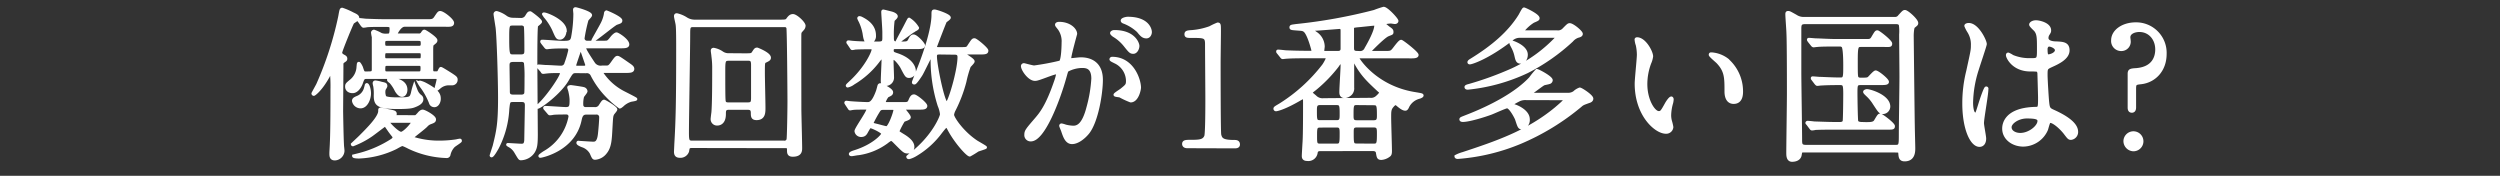 <svg xmlns="http://www.w3.org/2000/svg" width="640" height="45" viewBox="0 0 640 45">
  <rect x="0" y="0" width="640" height="45" fill="#333333" stroke="none"/>
  <title>txt-data_heading_5</title>
  <g id="fb4c3b60-160a-4684-a408-952cc17b35aa" data-name="要素">
    <g>
      <g>
        <path d="M84,19.56c-1.91,3.44-3.55,4.58-3.67,4.58a.22.22,0,0,1-.2-.21c0-.05,1-1.85,1.2-2.23A86.65,86.65,0,0,0,87,4.18c.28-1.59.32-1.8.6-1.8a17.87,17.87,0,0,1,2.71,1.17c1,.46,1.27.63,1.27,1.14,0,.29-1.15.88-1.31,1.09C90,6.16,87.2,13,87.2,13.47s.4.71.79.92.52.34.52.63-.08.34-.64.71a.83.83,0,0,0-.35.8c0,1.22-.08,11.51-.08,11.89s.12,7.35.23,8.86c0,.21.12,1,.12,1.39a2.16,2.16,0,0,1-2.07,2c-1,0-1-.76-1-1.43,0-.42.12-2.23.12-2.61C85,33.5,85,26,85,22.92a38.81,38.81,0,0,0-.16-4.58C84.64,18.3,84.56,18.42,84,19.56Zm10.74-.89c.8,0,.84-.5.84-1,0-6,0-7.44,0-8.19a11.34,11.34,0,0,1-.2-1.14A.4.4,0,0,1,95.73,8a10.87,10.87,0,0,1,1.84.84A3.78,3.78,0,0,0,99.13,9c.59,0,1,0,1-1.51,0-1-.2-1-1.91-1s-3.55,0-4.31.09a6.07,6.07,0,0,1-.84.12c-.12,0-.2-.12-.36-.29L92,5.4c-.16-.17-.16-.21-.16-.25s0-.13.12-.13c.28,0,1.52.17,1.76.17,2,.08,3.59.13,5.47.13H109.3c1.2,0,1.68,0,2.2-.8.79-1.18.87-1.3,1.19-1.3.72,0,3.16,1.93,3.16,2.64s-.76.59-2.12.59H103.56c-1.2,0-2.2,2.1-2.2,2.23,0,.29.2.29.4.29h5.35a1,1,0,0,0,1.07-.55c.28-.37.28-.42.48-.42s2.92,1.77,2.92,2.32c0,.33-.16.42-.72.88-.36.25-.36.46-.36,2.27v4.2c0,.5,0,1,.76,1s.91,0,1.11-.33c.08-.13.36-.8.48-.8s.44.17,2.52,1.47c1.27.84,1.39.93,1.39,1.43a1,1,0,0,1-.91,1l-1,0a3.65,3.65,0,0,0-2.28.84c-.12.08-.6.54-.72.54s-.19-.12-.19-.25.51-1.89.51-2.27-.35-.5-.59-.5H93.94c-.92,0-1,.17-1.48,1.55-.36.93-1.15,2.1-2.19,2.1-.88,0-1.52-.46-1.52-1.26,0-.54.08-.63.92-1.34a4.89,4.89,0,0,0,2-3.74c.08-.8.08-.88.2-.88s.6.84.68,1.13c.4,1.22.44,1.34,1.2,1.34Zm11.41,11.22c.4,0,.44-.08,1-.67.24-.3.64-.76,1.07-.76s3,1.39,3,2.1c0,.47-.24.55-1.16.89a2.67,2.67,0,0,0-1,.75c-.8.76-2.27,1.85-3.11,2.56a.49.49,0,0,0-.24.38c0,.3.32.38.52.42a22.15,22.15,0,0,0,6.26.84,29.6,29.6,0,0,0,4.35-.33,6.45,6.45,0,0,1,.88-.17c.08,0,.12,0,.12.17S116.2,37.2,116,37.49a4.62,4.62,0,0,0-1.08,2.15.56.56,0,0,1-.6.42,24,24,0,0,1-9.66-2.36,13.33,13.33,0,0,0-1.55-.71c-.32,0-.48.08-1.84.84a23.59,23.59,0,0,1-9.3,2.35c-.24,0-1.43,0-1.43-.25,0,0,1.55-.38,1.83-.46A28.67,28.67,0,0,0,100.2,36c.48-.29.68-.54.68-.84s-.12-.29-1.08-1.59c-.15-.21-.87-1.26-1-1.43a.29.29,0,0,0-.28-.13c-.08,0-2.91,2.19-3.47,2.57a22,22,0,0,1-4.71,2.47.13.13,0,0,1-.12-.12s1.71-1.6,2-1.89c2-2,5-5,5-6.6,0-.46,0-.5.2-.5,0,0,1.72.33,1.88.38,1.67.33,1.87.37,1.87.88,0,.08-.24.5-.24.59s0,.08.4.08ZM93.74,22c0-.16.08-.33.16-.33.28,0,.68,1.17.68,2.22,0,1.39-.8,3.45-2.28,3.45a1.84,1.84,0,0,1-1.79-1.51c0-.42.28-.59,1-.89a3.45,3.45,0,0,0,2-2.14S93.66,22.29,93.74,22Zm4.75,2.82c.32.5,2.59.5,3.23.5,3.31,0,3.47-.08,3.87-1.47a16.53,16.53,0,0,1,.48-1.85s.48,1.35.64,1.6a3.4,3.4,0,0,0,1,1.13.87.87,0,0,1,.27.72c0,.92-1.35,1.43-2,1.68-.48.17-1.08.38-4.23.38-5,0-5.67-.76-5.67-3.07a11.91,11.91,0,0,0-.12-2.35,5.14,5.14,0,0,1-.16-.76c0-.29.16-.33.32-.33a8.59,8.59,0,0,1,1.52.33c1,.21,1.12.25,1.12.72,0,.16-.4.71-.44.88A3.28,3.28,0,0,0,98.49,24.81Zm.72-11.6c-.76,0-1,0-1,1.22,0,.88.4.88,1,.88h7.9c.79,0,1,0,1-1.21,0-.89-.39-.89-1-.89Zm0-3.15c-.48,0-1,0-1,.93s.16,1.13,1,1.13h7.9c.48,0,1,0,1-.92s-.16-1.14-1-1.14Zm7.94,8.61c.72,0,.91-.16.91-1.3,0-.92-.39-.92-.91-.92h-8c-.76,0-.92.17-.92,1.3,0,.88.4.92.92.92Zm-7,12.36c-.75,0-.83,0-.83.16,0,.38,2.51,2.94,3.35,2.94s3-2.47,3-2.85c0-.21-.12-.25-.6-.25Zm-.63-10.55c0-.17.51-.17.59-.17,1.48,0,3.79.59,3.79,2.65,0,.67-.31,1.43-1,1.43s-1.32-1-1.48-1.3a9.36,9.36,0,0,0-1.24-1.94C100.12,21,99.49,20.65,99.49,20.48Zm7.82.72a.18.18,0,0,1,.2-.17,6.28,6.28,0,0,1,1.15.42c3.59,1.85,3.75,2.9,3.75,3.86,0,.72-.44,1.72-1.23,1.72a1,1,0,0,1-1-.75,17.73,17.73,0,0,0-2.12-3.91A8.87,8.87,0,0,1,107.31,21.2Z" style="fill: #fff"/>
        <path d="M133.28,5a1.63,1.63,0,0,0,1.48-.71c.56-.93.63-1,1-1,.08,0,2.6,1.85,2.6,2.27,0,.21-.92.84-1,1-.2.46-.2,7.64-.2,8.73,0,3,.12,18.4.12,19,0,2.65-.12,3.53-.76,4.58a3.94,3.94,0,0,1-3.19,1.76c-.28,0-.36-.16-1.24-1.63a4.37,4.37,0,0,0-1.31-1.47c-.72-.42-.8-.47-.8-.51s2.87.17,3.43.17,1.12,0,1.2-1.3c0-.21.16-8.82.16-8.95,0-.63-.2-1.22-1.12-1.22h-2.35c-1.08,0-1.12.3-1.32,2.23a24.15,24.15,0,0,1-2.67,9.87c-.24.42-1.16,2.06-1.48,2.06a.09.09,0,0,1-.08-.09s.64-2,.76-2.35c1-4,1.39-5.88,1.39-12.39,0-4.41-.32-15.37-.63-18-.08-.54-.52-3.23-.52-3.4a.37.37,0,0,1,.4-.42,7.3,7.3,0,0,1,2.43,1.22,3.35,3.35,0,0,0,1.88.5Zm.08,9.33c1.24,0,1.28-.68,1.28-1.43s0-5.92-.16-6.26a1.17,1.17,0,0,0-1.16-.5h-2c-1.32,0-1.36.29-1.36,3.61,0,4.28.12,4.58,1.4,4.58Zm0,10.29c.32,0,1,0,1.24-.67.08-.21.08-3.45.08-3.91a32,32,0,0,0-.16-4.08,1.17,1.17,0,0,0-1.16-.5h-2c-1,0-1.32.42-1.32,1.22,0,1,.08,5.63.08,6.72,0,.63.12,1.22,1.27,1.22Zm14.09-6.3c-1,0-1.12.21-2.24,2.14-2,3.4-7,7-7.62,7-.2,0,.64-.8.68-.85,2.35-2.31,5.46-7,5.46-7.77a.54.54,0,0,0-.63-.54c-.72,0-2,0-2.76.08-.2,0-1.07.13-1.27.13s-.2-.09-.32-.3l-.8-.92c-.16-.21-.16-.25-.16-.29s0-.09.12-.09c.32,0,1.55.13,1.79.13.92,0,3.16.17,3.8.17a1.26,1.26,0,0,0,1.39-1,24.29,24.29,0,0,0,1-3.4A.83.83,0,0,0,145,12h-.72c-.71,0-2.23,0-3.43.12-.16,0-.72.09-.84.09s-.24-.09-.36-.26l-.79-1c-.12-.21-.16-.21-.16-.3s0-.08.16-.08c.79,0,4.31.29,5,.29,1.72,0,2.44,0,2.72-1.21a34.27,34.27,0,0,0,.6-6.1c0-.12-.08-.84-.08-1s0-.3.24-.3,3.83,1,3.83,1.64c0,.25-.84,1-.92,1.22a40.49,40.49,0,0,0-1,4.66,1,1,0,0,0,.92,1.05h4.55c.88,0,1,0,1.87-1.13.28-.38.92-1,1.24-1s2.87,1.6,2.87,2.69c0,.59-.8.59-2.15.59H150.2c-.16,0-.52,0-.52.46s1.84,3.19,2.35,3.95a2.21,2.21,0,0,0,2.12.8H155c.83,0,1,0,1.83-1.18s1-1.3,1.24-1.3.52.16,2.75,1.72c.8.55,1.16.8,1.16,1.22,0,.63-.72.63-2.16.63h-5.3c-.36,0-.52.16-.52.37a14.77,14.77,0,0,0,5.75,5.13c.47.25,3,1.51,3,1.6s-1,.25-1.24.29A5.39,5.39,0,0,0,159.26,27c-.12.08-.44.38-.6.38a24,24,0,0,1-3.27-2.86,22.12,22.12,0,0,1-3.79-5.29,1.46,1.46,0,0,0-1.6-.88Zm-7.83,9.58c-.16-.17-.16-.21-.16-.26a.11.11,0,0,1,.12-.12c.84,0,4.55.29,5.27.29,1.36,0,1.36-.71,1.36-2.39a12.06,12.06,0,0,0-.28-1.89c0-.17-.32-1-.32-1.14s.4-.21.52-.21,3.07.42,3.23.51a.77.77,0,0,1,.64.67c0,.25-.8,1.13-.88,1.34a7.81,7.81,0,0,0-.2,2.19.94.94,0,0,0,1,.92h2.23a1.51,1.51,0,0,0,1.56-.8c.44-.67.68-1.09.92-1.09s3,1.64,3,2.1c0,.21-.68.92-.76,1.09-.32.55-.32.88-.48,3.7s-.2,4.79-1.43,6.26a3.67,3.67,0,0,1-2.6,1.43c-.4,0-.48-.13-1-1.35a4,4,0,0,0-2.28-1.85c-.32-.12-1.12-.46-1.12-.71s.16-.13.24-.13c.28,0,3.12.21,3.67.21s1.36-.08,1.6-2.35c.12-1,.32-3.4.32-4.28a1.05,1.05,0,0,0-1.24-1.1h-2.47c-1.2,0-1.4.93-1.6,1.85-1.63,7.61-9.93,9.2-10.09,9.2s-.16,0-.16-.08.8-.67,1.24-.93a13.33,13.33,0,0,0,6.46-9.07.88.88,0,0,0-.92-1c-.64,0-2.63,0-3.39.09a6.07,6.07,0,0,1-.84.12c-.12,0-.2-.08-.36-.29Zm5-20c0,.8-.44,1.85-1.27,1.85-.68,0-.76-.21-1.64-2.23a15,15,0,0,0-2.2-3.36c0-.08-.35-.5-.35-.55C139.35,3.34,144.69,5.32,144.69,7.88Zm5,9.33a.6.6,0,0,0,.6-.68s-1.08-3.19-1.24-3.57-.16-.38-.32-.38-.28.17-.36.47c-.2.58-1.19,3.48-1.19,3.57a.54.54,0,0,0,.59.59Zm5.63-14.16c.12,0,3.67,1.51,3.67,2.18,0,.34-.12.38-1.12.72-.6.21-5.51,4.28-5.87,4.28l-.08,0c.08-.21,1.84-3.28,2.16-3.91A9,9,0,0,0,155,3.59C155,3.34,155.07,3.05,155.35,3.05Z" style="fill: #fff"/>
        <path d="M177.17,37.49c-1,0-1,.26-1.16,1.22A1.92,1.92,0,0,1,174.1,40c-.8,0-1.16-.29-1.16-1.17,0-.13.08-1.64.08-1.85.36-6,.48-10.88.48-24.16,0-2.22,0-5.41-.12-6.34,0-.33-.44-2-.44-2.35,0-.21.08-.34.32-.34a7.5,7.5,0,0,1,2.27.93,4.1,4.1,0,0,0,2.4.71h21.31c1.87,0,2.07,0,2.43-.5S202.39,4,203,4c.79,0,2.83,1.89,2.83,2.61a1.37,1.37,0,0,1-.4.88c-.56.63-.64.67-.68,1.18s0,16,0,19.2c0,1.38.2,8.35.2,10,0,.71,0,1.85-2,1.85-1.08,0-1.08-.59-1.08-1.43s-.4-.76-1.08-.76Zm23.5-1.09a.94.94,0,0,0,1.08-.67c.12-.42.24-7.56.24-9.75,0-2-.12-18.52-.28-18.9-.24-.54-.6-.54-1-.54H177.45c-1.16,0-1.16.5-1.16,2.31,0,3.06-.32,21.59-.32,24.95,0,2.18.08,2.6,1.24,2.6ZM190.5,14.05c1.83,0,2,0,2.35-.54.52-.8.6-.93,1-.93,0,0,3.11,1.18,3.11,2.19,0,.42-.32.54-1.08.92-.47.21-.47.46-.47,3.07,0,1.26.15,7.43.15,8.82,0,1.22,0,2.77-1.87,2.77-1,0-1.08-.5-1.08-1.38s-.24-1.26-1.23-1.26h-4.83c-1.12,0-1.12.67-1.12,1.51,0,2.52-1.6,2.52-1.8,2.52a1.23,1.23,0,0,1-1.31-1.22c0-.25.16-1.47.2-1.76.2-2.4.2-8.11.2-11a22,22,0,0,0-.2-3.4c0-.21-.16-1.13-.16-1.39s.12-.33.36-.33a5.55,5.55,0,0,1,2,.8,3,3,0,0,0,2,.58Zm-3.79,1.1c-1.44,0-1.44.33-1.44,3.4,0,2.1,0,6.59.08,7.06,0,1,.72,1,1.12,1h5c1.08,0,1.2-.46,1.2-1.59V16.66c0-1.18-.24-1.51-1.15-1.51Z" style="fill: #fff"/>
        <path d="M216.71,26.61c-.12-.21-.16-.25-.16-.29s0-.13.12-.13,1,.13,1.2.13c1,.08,3.27.21,4.19.21.6,0,1.43,0,2.59-3.19.08-.21.32-1.18.4-1.43a.35.35,0,0,1,.32-.21c.16,0,2.87,1.18,2.87,1.93,0,.42-.24.55-1.07.93a4.58,4.58,0,0,0-.84,1.59c0,.38.4.38.88.38h4.11c1,0,1.31,0,1.67-.88s.64-1.09,1-1.09c.52,0,3,2,3,2.56s-.76.55-1.75.55h-3.8c-.07,0-.23,0-.23.12s1.55,1.81,1.55,2.23-1.39.67-1.51.88a21.62,21.62,0,0,0-1.4,2.69c0,.25.12.33,1.2,1,1.55.92,2.63,1.89,2.63,3a1.24,1.24,0,0,1-1.32,1.3c-.8,0-1-.25-3.31-2.56-.56-.59-.8-.67-1-.67a5.77,5.77,0,0,0-1,.67,16,16,0,0,1-7.27,3c-.32,0-1.47.25-1.75.25-.08,0-.32,0-.32-.16s.36-.34,1-.55c4.82-1.47,7.3-4.16,7.3-4.66s-2.71-1.77-3.11-1.77-.4.13-1,1.14c-.32.63-.6,1.09-1.44,1.09a1.29,1.29,0,0,1-1.31-1.09c0-.63,3.07-4.83,3.07-5.63,0-.29-.4-.29-.52-.29-1.16,0-2.75,0-3.31.08-.12,0-.68.13-.76.13s-.16-.09-.28-.3Zm.52-15.5c-.12-.16-.16-.21-.16-.25a.11.11,0,0,1,.12-.12c.2,0,1,.12,1.2.12,1.43.13,3.43.17,4.71.17H225c1.28,0,1.28-.59,1.28-1.47V8.21c0-.79-.28-4.62-.28-5.12,0-.13,0-.25.12-.25s1.75.42,2.07.5c.64.17,1.24.51,1.24.84s-.76.84-.8,1.05a27.29,27.29,0,0,0-.2,4.16c0,1,0,1.64,1.2,1.64h1.12c1.47,0,1.75,0,2.19-.92.24-.51.52-.89.92-.89.72,0,2.55,2,2.55,2.4,0,.54-.76.54-1.71.54h-5.31c-.56,0-1,0-1,.76s.52.8,1,1c3.23,1,4.67,2.81,4.67,4.32a1.33,1.33,0,0,1-1.36,1.31c-.6,0-.72-.22-1.83-2.36-.44-.8-1.64-2.31-2.16-2.31-.36,0-.36.59-.36.88,0,.63.12,3.41.12,3.95a1.74,1.74,0,0,1-1.87,1.89c-.68,0-.72-.46-.72-.92,0-.84.2-4.71.2-5.46,0-.34,0-.67-.28-.67a6.44,6.44,0,0,0-1,1.09,22.11,22.11,0,0,1-6.3,5.63A3.91,3.91,0,0,1,217,22a.09.09,0,0,1-.08-.08c0-.13.64-.67.72-.76,4.11-3.74,5.9-7.81,5.9-8.48,0-.47-.51-.47-.87-.47-2,0-3.31.05-3.79.09a4.89,4.89,0,0,1-.68.12c-.12,0-.16-.08-.28-.29Zm6.62-2a1.62,1.62,0,0,1-1.35,1.76c-.88,0-1.08-.88-1.28-2.31a12.64,12.64,0,0,0-1-3.11,5.84,5.84,0,0,1-.36-.76.15.15,0,0,1,.16-.16,1.21,1.21,0,0,1,.44.12C221.82,5.32,223.85,6.58,223.85,9.06Zm2.52,18.61c-1.08,0-1.16.16-1.68,1a30.46,30.46,0,0,0-1.47,2.73c0,.34.11.38,1.15.63.44.09,2.28.63,2.6.63.75,0,2.15-3.95,2.15-4.58,0-.33-.16-.41-1-.41Zm7.42-19.79c-.36.17-3.95,2.9-4.07,2.9a.09.09,0,0,1-.08-.09c0-.12,1.68-3.19,2-3.82.12-.21,1-2,1.08-2a6.6,6.6,0,0,1,2.16,2.23C234.87,7.33,234.39,7.58,233.79,7.88ZM246,12.46c1.48,0,1.64,0,2.07-.72.92-1.38,1-1.55,1.4-1.55s3.15,2.31,3.15,2.77-.24.59-1.71.59h-3.75c-.48,0-.56,0-.56.17s2.51,1.51,2.51,2c0,.26-.88,1.06-1,1.27A28.3,28.3,0,0,0,247,20.9a35.92,35.92,0,0,1-2.72,7.18,3.75,3.75,0,0,0-.44,1.31c0,.8,2.56,4.62,6.23,7,.36.21,2.19,1.26,2.19,1.34s-1.71.59-2,.72a22.41,22.41,0,0,1-2,1.22c-.56,0-3.71-3.45-5.38-6.72-.24-.42-.4-.68-.64-.68s-1.12,1.18-1.4,1.52a21.66,21.66,0,0,1-6.54,5.88,6.56,6.56,0,0,1-1.56.67c-.16,0-.32,0-.32-.21,0,0,.56-.51.92-.76,5.67-4.45,7.7-9.53,7.7-10.12a7.89,7.89,0,0,0-.6-2.23,38.46,38.46,0,0,1-1.79-12.73c0-.16,0-.37-.16-.37s-2.2,4.32-2.68,5.12c-.28.46-1.43,2.19-1.71,2.19s-.24-.09-.24-.21,1.71-4.37,2-5.17c.84-2.27,3-8.32,3-12.1,0-.84,0-.92.4-.92S243,3.93,243,4.52c0,.25-.92.8-1,.92-.24.42-2.59,6.6-2.59,6.64,0,.38.51.38,1,.38Zm-5.27,1.09c-.76,0-1.27,0-1.27.88,0,2.23,2,12.06,2.91,12.06.64,0,3.15-8.36,3.15-11.89,0-1-.76-1-1.16-1Z" style="fill: #fff"/>
        <path d="M261.76,16.91a.36.36,0,0,1,.36-.34c.12,0,2.19.59,2.63.59a64,64,0,0,0,6.7-1.26c.68-.5.72-4.74.72-5a5.53,5.53,0,0,0-1-3.57c-.6-.76-.68-.84-.68-1,0-.29.48-.34.64-.34,2.67,0,4.22,1.6,4.22,2.69,0,0-1.51,5.42-1.51,6.22,0,.25.16.38.44.38s2-.21,2.35-.21c3,0,5.31,1.51,5.31,5.37,0,3.32-1.12,10.55-3.43,13.49-1.12,1.38-2.72,2.56-4.07,2.56s-1.88-1.47-2.36-2.9c-.08-.29-.52-1.26-.52-1.38a.19.19,0,0,1,.2-.21,7.3,7.3,0,0,1,1,.29,9.45,9.45,0,0,0,2,.29c1.15,0,2.63-.58,3.79-5.12a34.9,34.9,0,0,0,1.23-7.31c0-2.94-1.59-3.15-2.75-3.15a8.3,8.3,0,0,0-3.83,1c-.16.21-.2.37-.6,1.8-1.59,5.72-5.47,16-8.7,16a1.21,1.21,0,0,1-1.27-1.34c0-.89.28-1.22,2.67-4,1.08-1.27,2.75-3.2,4.91-9.5a11.79,11.79,0,0,0,.56-2c0-.13,0-.34-.28-.34-.88,0-4.59,1.68-5.39,1.68C263.59,20.48,261.76,17.83,261.76,16.91Zm27.69,8.91a20.54,20.54,0,0,1-2.71-1.26c-.28-.09-1.28-.13-1.28-.3s1.32-1,1.56-1.17c1.47-1.18,1.63-1.31,1.63-2.44a5.44,5.44,0,0,0-3.23-4.83c-.32-.17-1-.46-1-.63s.16-.25.28-.25c5.11,0,6.94,5.29,7,7.43C291.72,22.88,291.13,25.82,289.45,25.82Zm1.84-14.08c0,.72-.48,1.64-1.16,1.64s-.88-.25-2.12-1.8a10.58,10.58,0,0,0-2.83-2.48c-.2-.13-.6-.46-.6-.63s.32-.38.68-.38C290.37,8.09,291.29,11.24,291.29,11.74Zm3.19-3.53c0,.51-.32,1.22-1,1.22-.88,0-1.32-.54-2.11-1.51a11.11,11.11,0,0,0-3.56-2.23c-.4-.12-.51-.29-.51-.42,0-.33.95-.58,1.43-.58C293.68,4.69,294.48,7.42,294.48,8.21Z" style="fill: #fff"/>
        <path d="M303.93,37.54c-.87,0-.91-.55-.91-.68,0-.67.59-.67,2-.67,2.15,0,3.19-.12,3.67-1.3.28-.71.28-8.11.28-9.58,0-2-.08-11.8-.08-14,0-2-.56-2-3.91-2-1,0-1.36,0-1.36-.55s.4-.59,1.64-.67a17.73,17.73,0,0,0,4.51-1,17.35,17.35,0,0,1,1.95-.92c.44,0,.44.12.44,2,0,1.14-.08,6.55-.08,7.81,0,1.94,0,18.07.16,18.53.28,1.22.84,1.72,3.79,1.72.36,0,1,0,1,.76,0,.59-.64.59-1,.59Z" style="fill: #fff"/>
        <path d="M338.09,38.29c-.44,0-1,0-1.16.72a2,2,0,0,1-2.27,1.8c-1,0-1-.59-1-.92s.16-3.07.2-3.66c.12-2,.12-7.43.12-9.57,0-1.56,0-1.73-.36-1.73a10.24,10.24,0,0,0-1.12.59c-3.95,2.27-5.67,2.56-5.82,2.56a.25.25,0,0,1-.28-.25c0-.21.16-.29,1.35-1a42.39,42.39,0,0,0,11.1-10.08,10.55,10.55,0,0,0,1-1.85c0-.34-.28-.38-1-.38h-4.59c-.92,0-3.63,0-5,.12-.16,0-.76.09-.88.09s-.2-.09-.32-.25l-.8-1c-.16-.17-.16-.21-.16-.29s0-.09.12-.09c.28,0,1.52.13,1.8.17,1.8.08,3.59.13,5.47.13h.91c.48,0,.76,0,.76-.34,0-.13-1.12-4.54-2.19-5.25-.4-.3-.68-.3-1.68-.38-1.63-.12-1.79-.12-1.79-.42s.12-.29,1.35-.46a133.12,133.12,0,0,0,20-3.61,24.3,24.3,0,0,1,2.36-.8c.8,0,3.39,2.81,3.39,3.23,0,.17-.16.38-.52.38-.16,0-.88-.13-1-.13s-1.83.09-1.83.43c0,.16,1,.88,1.08,1,.87.59,1,.71,1,1.13s0,.3-1.08.76-4.74,4.2-4.74,4.29.12.21.64.21h3.51c1.35,0,1.55,0,2.31-1s1.44-1.85,1.72-1.85,4.07,2.94,4.07,3.49-1.2.46-2.36.46H348c-.32,0-.48,0-.48.25s4.51,7.6,14.81,9.2c1.47.25,1.71.29,1.71.46s-.48.38-.79.46a4.54,4.54,0,0,0-2.8,2.19c-.2.42-.36.84-.68.84s-.79-.13-1.87-1.05c-.4-.34-.48-.38-.6-.38-.32,0-.72.42-.84.59-.72.76-.72,1.43-.72,2.94s.2,7.35.2,8.57c0,.71-.08,1-.44,1.22a3.57,3.57,0,0,1-1.87.71c-.76,0-.8-.29-1-1.47-.08-.63-.68-.8-1.16-.8Zm12.65-12.85a2.24,2.24,0,0,0,1.71-.51c.24-.21,1-.88,1-1.21,0-.17,0-.21-.56-.68-2.55-2.39-4.07-3.78-5.74-6.76a11.3,11.3,0,0,0-.72-1.22c-.16,0-.16.09-.16.51,0,1,0,5.75,0,6.84a2,2,0,0,1-.52,1.6,2.46,2.46,0,0,1-1.48.71c-1,0-1-.79-1-1.21,0-1,.32-5.76.32-6.85,0-.55,0-.8-.28-.8s-.87.84-.95,1a36.25,36.25,0,0,1-5.71,5.88c-.92.71-1,.8-1,1s.12.26,1,1a2.64,2.64,0,0,0,2.2.8Zm-8.22-12c.64,0,1-.26,1.07-.84,0-.17,0-.63,0-4.75,0-.46-.12-.84-.63-.84-.28,0-5.23.42-6.23.46-.84,0-.92,0-.92.21s.76.59,1,.8a4.21,4.21,0,0,1,1.92,3.4c0,.17-.12,1-.12,1.14,0,.42.2.42,1,.42Zm-4.59,13.06c-1.2,0-1.2.76-1.2,1.85,0,2.35,0,2.81,1.2,2.81h4.27c1.15,0,1.15-.75,1.15-1.85,0-2.22,0-2.81-1.19-2.81Zm0,5.76c-1.16,0-1.16.58-1.16,2.52s0,2.39,1.2,2.39h4.19c1.15,0,1.19-.5,1.19-3,0-1.18,0-1.93-1.15-1.93Zm9.33-5.76c-1.15,0-1.15.59-1.15,3,0,.93,0,1.68,1.15,1.68h4.47c1.16,0,1.16-.79,1.16-1.64,0-2.52-.08-3-1.2-3Zm4.39,10.67c1.16,0,1.24-.42,1.24-2.94,0-1.34,0-2-1.24-2h-4.31c-1.19,0-1.19.67-1.19,1.63,0,2.94,0,3.28,1.23,3.28ZM348.1,13.47a1.59,1.59,0,0,0,1.6-1c.84-1.43,2.51-4.5,2.51-5.88,0-.25-.08-.42-.36-.42s-1.79.17-3.43.34c-1.87.16-2.07.21-2.19.54,0,.17,0,3.32,0,5,0,.76,0,1.39,1.19,1.39Z" style="fill: #fff"/>
        <path d="M390.76,25.23a3.92,3.92,0,0,0-1.8.29c-.24.13-1.88.93-1.88,1.18s.08.21.68.42c.08,0,3.47,1.17,3.47,3.44a2,2,0,0,1-1.63,2.15c-.64,0-.72-.26-1.36-2.23-.16-.42-1.55-3.15-2.43-3.15-.4,0-3.43,1.38-4.11,1.64-1.8.67-5.63,1.85-7.22,1.85-.2,0-.48-.05-.48-.26s.16-.25,1.43-.75c6.31-2.44,12.73-5.84,16.36-9.75a19.49,19.49,0,0,1,1.64-2c.32,0,3.67,1.77,3.67,2.48a.65.65,0,0,1-.56.59c-.2.09-1.16.25-1.36.34-.35.17-1.95,1.38-2.31,1.64-.88.63-1,.71-1,.84s.28.21.6.21h9a2.76,2.76,0,0,0,1.55-.47,4,4,0,0,1,1.4-.88c.36,0,3.07,1.77,3.07,2.44,0,.5-.51.67-.79.75-1.4.51-1.56.55-2.12,1.05a61,61,0,0,1-15.32,9.37,51.36,51.36,0,0,1-16.08,3.87c-.36,0-.44-.17-.44-.26a8.86,8.86,0,0,1,1.8-.71c8.49-2.81,16.52-5.5,23.82-11.55.48-.42,2.27-1.89,2.27-2.23s-.32-.29-.56-.29Zm7.86-17.06a2,2,0,0,0,1.59-.5c1.2-1.22,1.32-1.34,1.64-1.34.72,0,2.95,1.84,2.95,2.35,0,.29-.28.46-.84.59a3.57,3.57,0,0,0-1.59,1.09,50.29,50.29,0,0,1-11.46,8,46.52,46.52,0,0,1-15.16,4.2c-.44,0-.44-.21-.44-.29s.08-.21.8-.38a82.72,82.72,0,0,0,11-4,36.74,36.74,0,0,0,11.58-8.36c0-.25-.24-.25-.56-.25h-8.94a3.14,3.14,0,0,0-2.24.8c-6.26,4.83-10.29,6-10.65,6-.08,0-.24,0-.24-.16s.24-.34.52-.51c5.55-3.4,9.74-7,12.45-11.3.2-.29.92-1.8,1.12-1.8s3.59,1.59,3.59,2.35c0,.25-.12.33-1.24.8A10.78,10.78,0,0,0,389.72,8c0,.17.24.17.52.17ZM390.72,14c0,1.14-.68,1.89-1.48,1.89s-.92-.63-1.16-1.68a8.84,8.84,0,0,0-.84-2.22c-.4-.76-.43-.84-.43-1s0-.21.11-.25S390.72,11.87,390.72,14Z" style="fill: #fff"/>
        <path d="M422.8,14.43a6,6,0,0,1-.48,1.68,15.49,15.49,0,0,0-1,5.42c0,4.24,2.07,7.31,3.31,7.31.68,0,.84-.21,2-2.31.24-.42.91-1.43,1.23-1.43.12,0,.2.17.2.34a5.31,5.31,0,0,1-.12.84,12.31,12.31,0,0,0-.52,3.19,5.89,5.89,0,0,0,.24,1.68,10.93,10.93,0,0,1,.32,1.39,1.43,1.43,0,0,1-1.51,1.3c-2.56,0-7.59-4.41-7.59-12.43,0-1.18.56-6.35.56-7.44a12.34,12.34,0,0,0-.28-2.44,5.58,5.58,0,0,1-.31-1.42c0-.13.15-.17.23-.17C421,9.94,422.8,13.3,422.8,14.43Zm19.47,1a10.68,10.68,0,0,1,3.55,8c0,.8-.08,2.77-2,2.77s-1.95-2.26-1.95-2.81c0-3.49,0-5.25-2.12-7.48-.32-.33-1.91-1.64-1.91-1.89s.16-.21.36-.21A7.54,7.54,0,0,1,442.27,15.4Z" style="fill: #fff"/>
        <path d="M462,38.63c-1,0-1,0-1.16,1-.2,1.31-1.64,1.39-2.07,1.39-1.08,0-1.08-1.22-1.08-1.93,0-2.19.16-12.86.16-15.25,0-1.76,0-12.9-.12-15.25,0-.67-.28-4.16-.28-4.91,0-.3,0-.47.32-.47s.44.09,1.95.93a3.56,3.56,0,0,0,2.2.59H485a1.35,1.35,0,0,0,1.28-.59c1-1.09,1.08-1.18,1.39-1.18.56,0,3,2.19,3,2.94,0,.3-.08.34-.8.93-.28.21-.36,1.85-.36,2.27,0,.16.24,21.84.28,23.1,0,.8.12,5.25.12,5.71,0,.88,0,3-2.32,3-1.11,0-1.15-.72-1.23-1.68,0-.59-.44-.59-1.16-.59Zm23.18-1.14c1.32,0,1.32-.29,1.32-3.23,0-2.31.16-12.52.16-14.58,0-1.72-.08-9.28-.08-10.83a11.31,11.31,0,0,0-.08-2.52c-.24-.55-.8-.55-1.2-.55H462.06c-1.28,0-1.32.63-1.32,1.72,0,1.77,0,9.45,0,11,0,2.73.2,14.78.2,17.22,0,1.13,0,1.76,1.32,1.76Zm-7.58-5.83c1.32,0,2.15,0,2.55-.72.8-1.34.88-1.47,1.2-1.47s3.35,2.27,3.35,2.82-.2.5-2.11.5H469.8c-.92,0-3.67,0-5.07.08a4.88,4.88,0,0,1-.84.13c-.16,0-.24-.13-.36-.29l-.75-1c-.16-.17-.2-.21-.2-.25s.08-.13.16-.13c.28,0,1.51.13,1.75.17.84,0,3.19.13,5.27.13H471c.24,0,.91,0,1.11-.55.12-.29.16-6.34.16-6.89,0-2.56-.12-2.81-1.31-2.81-2.88,0-4.27.08-4.87.12-.12,0-.72.09-.84.09s-.2-.09-.36-.26l-.76-1c-.16-.21-.16-.21-.16-.3s0-.08.12-.08c.28,0,1.52.13,1.76.13.72,0,3.35.16,5.31.16,1.11,0,1.11-.54,1.11-3.44,0-.76,0-4.54-.48-5a1.07,1.07,0,0,0-.83-.29h-1c-1.68,0-3.75,0-4.83.12-.16,0-.72.09-.84.09s-.24-.09-.36-.25l-.8-1c-.11-.21-.15-.21-.15-.29s0-.09.15-.09c.28,0,1.48.13,1.76.13.84,0,3.19.17,5.27.17h7.74c.64,0,1.12,0,1.51-.72.8-1.34.88-1.51,1.2-1.51S484,10.57,484,11.16s-.2.46-2.11.46h-5.39c-1.16,0-1.31.17-1.31,4s0,4.29.43,4.5.4.16,1.36.16,1.24-.08,1.48-.29,1.39-1.56,1.71-1.56c.52,0,3,2,3,2.53,0,.37-.51.42-1.83.42h-5c-1.23,0-1.23.42-1.23,2.56,0,.92.08,6.51.19,7.06s.88.63,1.28.63Zm4.47-2.86c-.76,0-.88-.25-2.24-2.31a10.19,10.19,0,0,0-1.75-2.14c-.44-.42-.72-.68-.72-.84s.44-.3.56-.3c.8,0,5.3,1.35,5.58,3.82A1.55,1.55,0,0,1,482.05,28.8Z" style="fill: #fff"/>
        <path d="M508.06,35.48c0,.92-.4,1.72-1.31,1.72-2,0-4-4.2-4-10.71a33.56,33.56,0,0,1,1-8.24c1.12-5.16,1.2-5.37,1.2-6.67a6.17,6.17,0,0,0-.92-3.49,8.58,8.58,0,0,1-.76-1.47c0-.25.48-.34.72-.34,2.24,0,4.23,4.2,4.23,5,0,.34-1.75,5.5-2.07,6.55a29.4,29.4,0,0,0-1.44,8.45c0,.25,0,2.94,1,2.94.36,0,.4-.17,1.12-2.48.16-.55,1.35-4.2,1.63-4.2s.16.29.16.38c0,1.34-1.12,7.39-1.12,8.61C507.5,32.12,508.06,34.89,508.06,35.48Zm15.84-2.35a6.56,6.56,0,0,1-5.94,4c-2.68,0-5-1.73-5-4.2,0-.59,0-5,8.18-5.17,1,0,1-.29,1-2.9,0-.25-.12-4.7-.16-5.88a1.45,1.45,0,0,0-.32-1,13.27,13.27,0,0,0-1.84-.08c-4.51,0-5.9-3.32-5.9-3.74,0-.13,0-.3.2-.3a7.11,7.11,0,0,1,1.07.59,11.34,11.34,0,0,0,4.47.84c2.2,0,2.2,0,2.2-2.77s0-3.82-.76-4.79c-.16-.21-1.24-1.13-1.24-1.43s.52-.71,1.36-.71,3.47.59,3.47,2.18c0,.3,0,.38-.44,1.05a1.91,1.91,0,0,0-.24.89C524,11,526.1,11,526.34,11c1.75.08,3.07.13,3.07,1.89,0,2-2.67,3.19-4.15,3.87s-1.48.71-1.48,2.51c0,.93.28,5.68.4,6.81.16,1.56.28,1.85,1.28,2.31,1.95.88,6.14,2.86,6.14,5.34a1.62,1.62,0,0,1-1.43,1.68c-.48,0-.6-.17-1.56-1.43-1.16-1.47-3.23-3.24-4-2.86C524.38,31.28,524,32.83,523.9,33.13Zm-9.33-.55c0,1.13,1.23,1.85,2.63,1.85,2.35,0,4.79-2,4.79-3.45,0-.71-.56-1.05-3.11-1.05C516.6,29.93,514.57,31.36,514.57,32.58Zm9.21-19.87c0,1.6.32,1.6.6,1.6.56,0,2.08-.51,2.08-1.47,0-.76-1.32-1.31-1.88-1.31a.87.87,0,0,0-.48.17A1.32,1.32,0,0,0,523.78,12.71Z" style="fill: #fff"/>
        <path d="M547.68,7.79c-1.19,0-2.71.51-2.71,1.77,0,.21.08.59.08.8a2,2,0,0,1-2,2.31,2.17,2.17,0,0,1-2.2-2.35c0-2.36,2.59-4.2,5.91-4.2a7.41,7.41,0,0,1,7.5,7.68c0,4.2-2.72,6.93-6.07,7.35-1.55.17-1.75.21-1.75,1.6v4.71c0,.25,0,1-.68,1s-.68-.67-.68-1V18.93c0-.93.32-1,1.88-1.1,4.27-.37,5.18-3.15,5.18-5.16C552.15,9.94,550.32,7.79,547.68,7.79ZM544,36.07a2.16,2.16,0,1,1,2.16,2.26A2.23,2.23,0,0,1,544,36.07Z" style="fill: #fff"/>
      </g>
      <g>
        <path d="M84,19.56c-1.91,3.44-3.55,4.58-3.67,4.58a.22.22,0,0,1-.2-.21c0-.05,1-1.85,1.2-2.23A86.65,86.65,0,0,0,87,4.18c.28-1.59.32-1.8.6-1.8a17.87,17.87,0,0,1,2.71,1.17c1,.46,1.27.63,1.27,1.14,0,.29-1.15.88-1.31,1.09C90,6.16,87.2,13,87.2,13.47s.4.71.79.92.52.34.52.63-.08.34-.64.71a.83.83,0,0,0-.35.8c0,1.22-.08,11.51-.08,11.89s.12,7.35.23,8.86c0,.21.12,1,.12,1.39a2.16,2.16,0,0,1-2.07,2c-1,0-1-.76-1-1.43,0-.42.12-2.23.12-2.61C85,33.5,85,26,85,22.92a38.81,38.81,0,0,0-.16-4.58C84.64,18.3,84.56,18.42,84,19.56Zm10.74-.89c.8,0,.84-.5.84-1,0-6,0-7.44,0-8.19a11.34,11.34,0,0,1-.2-1.14A.4.4,0,0,1,95.73,8a10.87,10.87,0,0,1,1.84.84A3.78,3.78,0,0,0,99.13,9c.59,0,1,0,1-1.51,0-1-.2-1-1.91-1s-3.55,0-4.31.09a6.07,6.07,0,0,1-.84.12c-.12,0-.2-.12-.36-.29L92,5.4c-.16-.17-.16-.21-.16-.25s0-.13.12-.13c.28,0,1.52.17,1.76.17,2,.08,3.59.13,5.47.13H109.3c1.2,0,1.68,0,2.2-.8.79-1.18.87-1.3,1.19-1.3.72,0,3.16,1.93,3.16,2.64s-.76.59-2.12.59H103.56c-1.2,0-2.2,2.1-2.2,2.23,0,.29.2.29.4.29h5.35a1,1,0,0,0,1.07-.55c.28-.37.28-.42.48-.42s2.92,1.77,2.92,2.32c0,.33-.16.42-.72.88-.36.25-.36.46-.36,2.27v4.2c0,.5,0,1,.76,1s.91,0,1.11-.33c.08-.13.36-.8.48-.8s.44.17,2.52,1.47c1.27.84,1.39.93,1.39,1.43a1,1,0,0,1-.91,1l-1,0a3.65,3.65,0,0,0-2.28.84c-.12.08-.6.54-.72.54s-.19-.12-.19-.25.51-1.89.51-2.27-.35-.5-.59-.5H93.94c-.92,0-1,.17-1.48,1.55-.36.93-1.15,2.1-2.19,2.1-.88,0-1.52-.46-1.52-1.26,0-.54.08-.63.92-1.34a4.89,4.89,0,0,0,2-3.74c.08-.8.08-.88.2-.88s.6.84.68,1.13c.4,1.22.44,1.34,1.2,1.34Zm11.41,11.22c.4,0,.44-.08,1-.67.24-.3.64-.76,1.07-.76s3,1.39,3,2.1c0,.47-.24.55-1.16.89a2.67,2.67,0,0,0-1,.75c-.8.76-2.27,1.85-3.11,2.56a.49.49,0,0,0-.24.38c0,.3.32.38.52.42a22.15,22.15,0,0,0,6.26.84,29.6,29.6,0,0,0,4.35-.33,6.45,6.45,0,0,1,.88-.17c.08,0,.12,0,.12.17S116.2,37.2,116,37.49a4.62,4.62,0,0,0-1.08,2.15.56.56,0,0,1-.6.42,24,24,0,0,1-9.66-2.36,13.33,13.33,0,0,0-1.55-.71c-.32,0-.48.08-1.84.84a23.59,23.59,0,0,1-9.3,2.35c-.24,0-1.43,0-1.43-.25,0,0,1.55-.38,1.83-.46A28.67,28.67,0,0,0,100.2,36c.48-.29.68-.54.68-.84s-.12-.29-1.08-1.59c-.15-.21-.87-1.26-1-1.43a.29.29,0,0,0-.28-.13c-.08,0-2.91,2.19-3.47,2.57a22,22,0,0,1-4.71,2.47.13.13,0,0,1-.12-.12s1.71-1.6,2-1.89c2-2,5-5,5-6.6,0-.46,0-.5.2-.5,0,0,1.72.33,1.88.38,1.67.33,1.87.37,1.87.88,0,.08-.24.5-.24.59s0,.08.4.08ZM93.74,22c0-.16.08-.33.16-.33.28,0,.68,1.17.68,2.22,0,1.39-.8,3.45-2.28,3.45a1.84,1.84,0,0,1-1.79-1.51c0-.42.28-.59,1-.89a3.45,3.45,0,0,0,2-2.14S93.66,22.29,93.74,22Zm4.75,2.82c.32.5,2.59.5,3.23.5,3.31,0,3.47-.08,3.87-1.47a16.53,16.53,0,0,1,.48-1.85s.48,1.35.64,1.6a3.4,3.4,0,0,0,1,1.13.87.87,0,0,1,.27.72c0,.92-1.35,1.43-2,1.68-.48.17-1.08.38-4.23.38-5,0-5.67-.76-5.67-3.07a11.91,11.91,0,0,0-.12-2.35,5.14,5.14,0,0,1-.16-.76c0-.29.16-.33.32-.33a8.59,8.59,0,0,1,1.52.33c1,.21,1.12.25,1.12.72,0,.16-.4.71-.44.88A3.28,3.28,0,0,0,98.49,24.81Zm.72-11.6c-.76,0-1,0-1,1.22,0,.88.4.88,1,.88h7.9c.79,0,1,0,1-1.21,0-.89-.39-.89-1-.89Zm0-3.15c-.48,0-1,0-1,.93s.16,1.13,1,1.13h7.9c.48,0,1,0,1-.92s-.16-1.14-1-1.14Zm7.94,8.61c.72,0,.91-.16.91-1.3,0-.92-.39-.92-.91-.92h-8c-.76,0-.92.17-.92,1.3,0,.88.4.92.92.92Zm-7,12.36c-.75,0-.83,0-.83.16,0,.38,2.51,2.94,3.35,2.94s3-2.47,3-2.85c0-.21-.12-.25-.6-.25Zm-.63-10.55c0-.17.51-.17.59-.17,1.48,0,3.79.59,3.79,2.65,0,.67-.31,1.43-1,1.43s-1.32-1-1.48-1.3a9.36,9.36,0,0,0-1.24-1.94C100.12,21,99.49,20.65,99.49,20.48Zm7.82.72a.18.18,0,0,1,.2-.17,6.28,6.28,0,0,1,1.15.42c3.59,1.85,3.75,2.9,3.75,3.86,0,.72-.44,1.72-1.23,1.72a1,1,0,0,1-1-.75,17.73,17.73,0,0,0-2.12-3.91A8.87,8.87,0,0,1,107.31,21.2Z" style="fill: none;stroke: #fff;stroke-miterlimit: 10;stroke-width: 0.8px"/>
        <path d="M133.28,5a1.63,1.63,0,0,0,1.48-.71c.56-.93.63-1,1-1,.08,0,2.6,1.85,2.6,2.27,0,.21-.92.84-1,1-.2.46-.2,7.64-.2,8.73,0,3,.12,18.4.12,19,0,2.65-.12,3.53-.76,4.58a3.94,3.94,0,0,1-3.19,1.76c-.28,0-.36-.16-1.24-1.63a4.37,4.37,0,0,0-1.31-1.47c-.72-.42-.8-.47-.8-.51s2.87.17,3.43.17,1.12,0,1.2-1.3c0-.21.16-8.82.16-8.95,0-.63-.2-1.22-1.12-1.22h-2.35c-1.08,0-1.12.3-1.32,2.23a24.15,24.15,0,0,1-2.67,9.87c-.24.42-1.16,2.06-1.48,2.06a.09.09,0,0,1-.08-.09s.64-2,.76-2.35c1-4,1.39-5.88,1.39-12.39,0-4.41-.32-15.37-.63-18-.08-.54-.52-3.23-.52-3.4a.37.37,0,0,1,.4-.42,7.3,7.3,0,0,1,2.43,1.22,3.35,3.35,0,0,0,1.88.5Zm.08,9.33c1.24,0,1.28-.68,1.28-1.43s0-5.92-.16-6.26a1.17,1.17,0,0,0-1.16-.5h-2c-1.32,0-1.36.29-1.36,3.61,0,4.28.12,4.58,1.4,4.58Zm0,10.29c.32,0,1,0,1.24-.67.08-.21.08-3.45.08-3.91a32,32,0,0,0-.16-4.08,1.17,1.17,0,0,0-1.16-.5h-2c-1,0-1.32.42-1.32,1.22,0,1,.08,5.63.08,6.72,0,.63.12,1.22,1.27,1.22Zm14.09-6.3c-1,0-1.12.21-2.24,2.14-2,3.4-7,7-7.62,7-.2,0,.64-.8.68-.85,2.35-2.31,5.46-7,5.46-7.77a.54.54,0,0,0-.63-.54c-.72,0-2,0-2.76.08-.2,0-1.07.13-1.27.13s-.2-.09-.32-.3l-.8-.92c-.16-.21-.16-.25-.16-.29s0-.09.12-.09c.32,0,1.55.13,1.79.13.92,0,3.16.17,3.8.17a1.26,1.26,0,0,0,1.39-1,24.29,24.29,0,0,0,1-3.4A.83.83,0,0,0,145,12h-.72c-.71,0-2.23,0-3.43.12-.16,0-.72.09-.84.09s-.24-.09-.36-.26l-.79-1c-.12-.21-.16-.21-.16-.3s0-.08.16-.08c.79,0,4.31.29,5,.29,1.72,0,2.44,0,2.72-1.21a34.27,34.27,0,0,0,.6-6.1c0-.12-.08-.84-.08-1s0-.3.24-.3,3.83,1,3.83,1.64c0,.25-.84,1-.92,1.22a40.49,40.49,0,0,0-1,4.66,1,1,0,0,0,.92,1.05h4.55c.88,0,1,0,1.87-1.13.28-.38.92-1,1.24-1s2.87,1.6,2.87,2.69c0,.59-.8.59-2.15.59H150.2c-.16,0-.52,0-.52.46s1.84,3.19,2.35,3.95a2.21,2.21,0,0,0,2.12.8H155c.83,0,1,0,1.83-1.18s1-1.3,1.24-1.3.52.16,2.75,1.72c.8.55,1.16.8,1.16,1.22,0,.63-.72.63-2.16.63h-5.3c-.36,0-.52.16-.52.37a14.77,14.77,0,0,0,5.75,5.13c.47.25,3,1.51,3,1.6s-1,.25-1.24.29A5.39,5.39,0,0,0,159.26,27c-.12.08-.44.38-.6.38a24,24,0,0,1-3.27-2.86,22.12,22.12,0,0,1-3.79-5.29,1.46,1.46,0,0,0-1.6-.88Zm-7.83,9.58c-.16-.17-.16-.21-.16-.26a.11.11,0,0,1,.12-.12c.84,0,4.55.29,5.27.29,1.36,0,1.36-.71,1.36-2.39a12.06,12.06,0,0,0-.28-1.89c0-.17-.32-1-.32-1.14s.4-.21.52-.21,3.07.42,3.23.51a.77.77,0,0,1,.64.67c0,.25-.8,1.13-.88,1.34a7.81,7.81,0,0,0-.2,2.19.94.94,0,0,0,1,.92h2.23a1.51,1.51,0,0,0,1.56-.8c.44-.67.68-1.09.92-1.09s3,1.64,3,2.1c0,.21-.68.92-.76,1.09-.32.55-.32.88-.48,3.7s-.2,4.79-1.43,6.26a3.67,3.67,0,0,1-2.6,1.43c-.4,0-.48-.13-1-1.35a4,4,0,0,0-2.28-1.85c-.32-.12-1.12-.46-1.12-.71s.16-.13.24-.13c.28,0,3.12.21,3.67.21s1.36-.08,1.6-2.35c.12-1,.32-3.4.32-4.28a1.05,1.05,0,0,0-1.24-1.1h-2.47c-1.2,0-1.4.93-1.6,1.85-1.63,7.61-9.93,9.2-10.09,9.2s-.16,0-.16-.08.8-.67,1.24-.93a13.33,13.33,0,0,0,6.46-9.07.88.88,0,0,0-.92-1c-.64,0-2.63,0-3.39.09a6.07,6.07,0,0,1-.84.12c-.12,0-.2-.08-.36-.29Zm5-20c0,.8-.44,1.85-1.27,1.85-.68,0-.76-.21-1.64-2.23a15,15,0,0,0-2.2-3.36c0-.08-.35-.5-.35-.55C139.35,3.34,144.69,5.32,144.69,7.88Zm5,9.33a.6.6,0,0,0,.6-.68s-1.08-3.19-1.24-3.57-.16-.38-.32-.38-.28.17-.36.47c-.2.58-1.19,3.48-1.19,3.57a.54.54,0,0,0,.59.59Zm5.63-14.16c.12,0,3.67,1.51,3.67,2.18,0,.34-.12.38-1.12.72-.6.21-5.51,4.28-5.87,4.28l-.08,0c.08-.21,1.84-3.28,2.16-3.91A9,9,0,0,0,155,3.59C155,3.34,155.07,3.05,155.35,3.05Z" style="fill: none;stroke: #fff;stroke-miterlimit: 10;stroke-width: 0.8px"/>
        <path d="M177.17,37.49c-1,0-1,.26-1.16,1.22A1.92,1.92,0,0,1,174.1,40c-.8,0-1.16-.29-1.16-1.17,0-.13.08-1.64.08-1.85.36-6,.48-10.88.48-24.16,0-2.22,0-5.41-.12-6.34,0-.33-.44-2-.44-2.35,0-.21.08-.34.32-.34a7.5,7.5,0,0,1,2.27.93,4.1,4.1,0,0,0,2.4.71h21.31c1.87,0,2.07,0,2.43-.5S202.39,4,203,4c.79,0,2.83,1.89,2.83,2.61a1.37,1.37,0,0,1-.4.88c-.56.63-.64.67-.68,1.18s0,16,0,19.2c0,1.38.2,8.35.2,10,0,.71,0,1.85-2,1.85-1.08,0-1.08-.59-1.08-1.43s-.4-.76-1.08-.76Zm23.5-1.09a.94.94,0,0,0,1.08-.67c.12-.42.24-7.56.24-9.75,0-2-.12-18.52-.28-18.9-.24-.54-.6-.54-1-.54H177.45c-1.16,0-1.16.5-1.16,2.31,0,3.06-.32,21.59-.32,24.95,0,2.18.08,2.6,1.24,2.6ZM190.5,14.05c1.83,0,2,0,2.35-.54.52-.8.6-.93,1-.93,0,0,3.11,1.18,3.11,2.19,0,.42-.32.54-1.08.92-.47.21-.47.46-.47,3.07,0,1.26.15,7.43.15,8.82,0,1.22,0,2.77-1.87,2.77-1,0-1.08-.5-1.08-1.38s-.24-1.26-1.23-1.26h-4.83c-1.12,0-1.12.67-1.12,1.51,0,2.52-1.6,2.52-1.8,2.52a1.23,1.23,0,0,1-1.31-1.22c0-.25.16-1.47.2-1.76.2-2.4.2-8.11.2-11a22,22,0,0,0-.2-3.4c0-.21-.16-1.13-.16-1.39s.12-.33.36-.33a5.55,5.55,0,0,1,2,.8,3,3,0,0,0,2,.58Zm-3.79,1.1c-1.44,0-1.44.33-1.44,3.4,0,2.1,0,6.59.08,7.06,0,1,.72,1,1.12,1h5c1.08,0,1.2-.46,1.2-1.59V16.66c0-1.18-.24-1.51-1.15-1.51Z" style="fill: none;stroke: #fff;stroke-miterlimit: 10;stroke-width: 0.8px"/>
        <path d="M216.71,26.61c-.12-.21-.16-.25-.16-.29s0-.13.12-.13,1,.13,1.2.13c1,.08,3.27.21,4.19.21.6,0,1.43,0,2.59-3.19.08-.21.32-1.18.4-1.43a.35.35,0,0,1,.32-.21c.16,0,2.87,1.18,2.87,1.93,0,.42-.24.55-1.07.93a4.58,4.58,0,0,0-.84,1.59c0,.38.4.38.88.38h4.11c1,0,1.31,0,1.67-.88s.64-1.09,1-1.09c.52,0,3,2,3,2.56s-.76.55-1.75.55h-3.8c-.07,0-.23,0-.23.12s1.55,1.81,1.55,2.23-1.39.67-1.51.88a21.62,21.62,0,0,0-1.4,2.69c0,.25.12.33,1.2,1,1.55.92,2.63,1.89,2.63,3a1.24,1.24,0,0,1-1.32,1.3c-.8,0-1-.25-3.31-2.56-.56-.59-.8-.67-1-.67a5.77,5.77,0,0,0-1,.67,16,16,0,0,1-7.27,3c-.32,0-1.47.25-1.75.25-.08,0-.32,0-.32-.16s.36-.34,1-.55c4.82-1.47,7.3-4.16,7.3-4.66s-2.71-1.77-3.11-1.77-.4.13-1,1.14c-.32.63-.6,1.09-1.44,1.09a1.29,1.29,0,0,1-1.31-1.09c0-.63,3.07-4.83,3.07-5.63,0-.29-.4-.29-.52-.29-1.16,0-2.75,0-3.31.08-.12,0-.68.13-.76.13s-.16-.09-.28-.3Zm.52-15.5c-.12-.16-.16-.21-.16-.25a.11.11,0,0,1,.12-.12c.2,0,1,.12,1.2.12,1.43.13,3.43.17,4.71.17H225c1.28,0,1.28-.59,1.28-1.47V8.21c0-.79-.28-4.62-.28-5.12,0-.13,0-.25.12-.25s1.75.42,2.07.5c.64.17,1.24.51,1.24.84s-.76.84-.8,1.05a27.29,27.29,0,0,0-.2,4.16c0,1,0,1.64,1.2,1.64h1.12c1.47,0,1.75,0,2.19-.92.24-.51.52-.89.92-.89.72,0,2.55,2,2.55,2.4,0,.54-.76.54-1.71.54h-5.31c-.56,0-1,0-1,.76s.52.8,1,1c3.23,1,4.67,2.81,4.67,4.32a1.33,1.33,0,0,1-1.36,1.31c-.6,0-.72-.22-1.83-2.36-.44-.8-1.64-2.31-2.16-2.31-.36,0-.36.59-.36.88,0,.63.12,3.41.12,3.95a1.74,1.74,0,0,1-1.87,1.89c-.68,0-.72-.46-.72-.92,0-.84.2-4.71.2-5.46,0-.34,0-.67-.28-.67a6.44,6.44,0,0,0-1,1.09,22.11,22.11,0,0,1-6.3,5.63A3.91,3.91,0,0,1,217,22a.09.09,0,0,1-.08-.08c0-.13.64-.67.72-.76,4.11-3.74,5.9-7.81,5.9-8.48,0-.47-.51-.47-.87-.47-2,0-3.31.05-3.79.09a4.89,4.89,0,0,1-.68.12c-.12,0-.16-.08-.28-.29Zm6.62-2a1.62,1.62,0,0,1-1.35,1.76c-.88,0-1.08-.88-1.28-2.31a12.64,12.64,0,0,0-1-3.11,5.84,5.84,0,0,1-.36-.76.15.15,0,0,1,.16-.16,1.21,1.21,0,0,1,.44.12C221.82,5.32,223.85,6.58,223.85,9.06Zm2.52,18.61c-1.08,0-1.16.16-1.68,1a30.46,30.46,0,0,0-1.47,2.73c0,.34.11.38,1.15.63.44.09,2.28.63,2.6.63.75,0,2.15-3.95,2.15-4.58,0-.33-.16-.41-1-.41Zm7.42-19.79c-.36.17-3.95,2.9-4.07,2.9a.09.09,0,0,1-.08-.09c0-.12,1.68-3.19,2-3.82.12-.21,1-2,1.08-2a6.6,6.6,0,0,1,2.16,2.23C234.87,7.33,234.39,7.58,233.79,7.88ZM246,12.46c1.48,0,1.64,0,2.07-.72.92-1.38,1-1.55,1.4-1.55s3.15,2.31,3.15,2.77-.24.59-1.71.59h-3.75c-.48,0-.56,0-.56.17s2.51,1.51,2.51,2c0,.26-.88,1.06-1,1.27A28.3,28.3,0,0,0,247,20.9a35.92,35.92,0,0,1-2.72,7.18,3.75,3.75,0,0,0-.44,1.31c0,.8,2.56,4.62,6.23,7,.36.21,2.19,1.26,2.19,1.34s-1.71.59-2,.72a22.41,22.41,0,0,1-2,1.22c-.56,0-3.71-3.45-5.38-6.72-.24-.42-.4-.68-.64-.68s-1.12,1.18-1.4,1.52a21.66,21.66,0,0,1-6.54,5.88,6.56,6.56,0,0,1-1.56.67c-.16,0-.32,0-.32-.21,0,0,.56-.51.92-.76,5.67-4.45,7.7-9.53,7.7-10.12a7.89,7.89,0,0,0-.6-2.23,38.46,38.46,0,0,1-1.79-12.73c0-.16,0-.37-.16-.37s-2.2,4.32-2.68,5.12c-.28.46-1.43,2.19-1.71,2.19s-.24-.09-.24-.21,1.71-4.37,2-5.17c.84-2.27,3-8.32,3-12.1,0-.84,0-.92.4-.92S243,3.93,243,4.52c0,.25-.92.8-1,.92-.24.42-2.59,6.6-2.59,6.64,0,.38.51.38,1,.38Zm-5.27,1.09c-.76,0-1.27,0-1.27.88,0,2.23,2,12.06,2.91,12.06.64,0,3.15-8.36,3.15-11.89,0-1-.76-1-1.16-1Z" style="fill: none;stroke: #fff;stroke-miterlimit: 10;stroke-width: 0.8px"/>
        <path d="M261.76,16.91a.36.36,0,0,1,.36-.34c.12,0,2.19.59,2.63.59a64,64,0,0,0,6.7-1.26c.68-.5.72-4.74.72-5a5.53,5.53,0,0,0-1-3.57c-.6-.76-.68-.84-.68-1,0-.29.48-.34.64-.34,2.67,0,4.22,1.6,4.22,2.69,0,0-1.51,5.42-1.51,6.22,0,.25.16.38.44.38s2-.21,2.35-.21c3,0,5.31,1.51,5.31,5.37,0,3.32-1.12,10.55-3.43,13.49-1.12,1.38-2.72,2.56-4.07,2.56s-1.88-1.47-2.36-2.9c-.08-.29-.52-1.26-.52-1.38a.19.19,0,0,1,.2-.21,7.3,7.3,0,0,1,1,.29,9.45,9.45,0,0,0,2,.29c1.15,0,2.63-.58,3.79-5.12a34.9,34.9,0,0,0,1.23-7.31c0-2.94-1.59-3.15-2.75-3.15a8.3,8.3,0,0,0-3.83,1c-.16.21-.2.37-.6,1.8-1.59,5.72-5.47,16-8.7,16a1.21,1.21,0,0,1-1.27-1.34c0-.89.28-1.22,2.67-4,1.08-1.27,2.75-3.2,4.91-9.5a11.79,11.79,0,0,0,.56-2c0-.13,0-.34-.28-.34-.88,0-4.59,1.68-5.39,1.68C263.59,20.48,261.76,17.83,261.76,16.91Zm27.69,8.91a20.54,20.54,0,0,1-2.71-1.26c-.28-.09-1.28-.13-1.28-.3s1.32-1,1.56-1.17c1.47-1.18,1.63-1.31,1.63-2.44a5.44,5.44,0,0,0-3.23-4.83c-.32-.17-1-.46-1-.63s.16-.25.28-.25c5.11,0,6.94,5.29,7,7.43C291.72,22.88,291.13,25.82,289.45,25.82Zm1.84-14.08c0,.72-.48,1.64-1.16,1.64s-.88-.25-2.12-1.8a10.58,10.58,0,0,0-2.83-2.48c-.2-.13-.6-.46-.6-.63s.32-.38.68-.38C290.37,8.09,291.29,11.24,291.29,11.74Zm3.19-3.53c0,.51-.32,1.22-1,1.22-.88,0-1.32-.54-2.11-1.51a11.11,11.11,0,0,0-3.56-2.23c-.4-.12-.51-.29-.51-.42,0-.33.95-.58,1.43-.58C293.68,4.69,294.48,7.42,294.48,8.21Z" style="fill: none;stroke: #fff;stroke-miterlimit: 10;stroke-width: 0.8px"/>
        <path d="M303.93,37.54c-.87,0-.91-.55-.91-.68,0-.67.59-.67,2-.67,2.15,0,3.19-.12,3.67-1.3.28-.71.28-8.11.28-9.58,0-2-.08-11.8-.08-14,0-2-.56-2-3.91-2-1,0-1.36,0-1.36-.55s.4-.59,1.64-.67a17.73,17.73,0,0,0,4.51-1,17.35,17.35,0,0,1,1.95-.92c.44,0,.44.12.44,2,0,1.14-.08,6.55-.08,7.81,0,1.94,0,18.07.16,18.53.28,1.22.84,1.72,3.79,1.72.36,0,1,0,1,.76,0,.59-.64.59-1,.59Z" style="fill: none;stroke: #fff;stroke-miterlimit: 10;stroke-width: 0.8px"/>
        <path d="M338.09,38.29c-.44,0-1,0-1.16.72a2,2,0,0,1-2.27,1.8c-1,0-1-.59-1-.92s.16-3.07.2-3.66c.12-2,.12-7.43.12-9.57,0-1.56,0-1.73-.36-1.73a10.24,10.24,0,0,0-1.12.59c-3.95,2.27-5.67,2.56-5.82,2.56a.25.25,0,0,1-.28-.25c0-.21.16-.29,1.35-1a42.39,42.39,0,0,0,11.1-10.08,10.55,10.55,0,0,0,1-1.85c0-.34-.28-.38-1-.38h-4.59c-.92,0-3.63,0-5,.12-.16,0-.76.09-.88.09s-.2-.09-.32-.25l-.8-1c-.16-.17-.16-.21-.16-.29s0-.09.12-.09c.28,0,1.52.13,1.8.17,1.8.08,3.59.13,5.47.13h.91c.48,0,.76,0,.76-.34,0-.13-1.12-4.54-2.19-5.25-.4-.3-.68-.3-1.68-.38-1.63-.12-1.79-.12-1.79-.42s.12-.29,1.35-.46a133.12,133.12,0,0,0,20-3.61,24.3,24.3,0,0,1,2.36-.8c.8,0,3.39,2.81,3.39,3.23,0,.17-.16.38-.52.38-.16,0-.88-.13-1-.13s-1.83.09-1.83.43c0,.16,1,.88,1.08,1,.87.59,1,.71,1,1.13s0,.3-1.08.76-4.74,4.2-4.74,4.29.12.21.64.21h3.51c1.35,0,1.55,0,2.31-1s1.44-1.85,1.72-1.85,4.07,2.94,4.07,3.49-1.2.46-2.36.46H348c-.32,0-.48,0-.48.25s4.51,7.6,14.81,9.2c1.47.25,1.71.29,1.71.46s-.48.38-.79.46a4.54,4.54,0,0,0-2.8,2.19c-.2.42-.36.84-.68.84s-.79-.13-1.87-1.05c-.4-.34-.48-.38-.6-.38-.32,0-.72.42-.84.59-.72.76-.72,1.43-.72,2.94s.2,7.35.2,8.57c0,.71-.08,1-.44,1.22a3.57,3.57,0,0,1-1.87.71c-.76,0-.8-.29-1-1.47-.08-.63-.68-.8-1.16-.8Zm12.65-12.85a2.24,2.24,0,0,0,1.71-.51c.24-.21,1-.88,1-1.21,0-.17,0-.21-.56-.68-2.55-2.39-4.07-3.78-5.74-6.76a11.3,11.3,0,0,0-.72-1.22c-.16,0-.16.09-.16.51,0,1,0,5.75,0,6.84a2,2,0,0,1-.52,1.6,2.46,2.46,0,0,1-1.48.71c-1,0-1-.79-1-1.21,0-1,.32-5.76.32-6.85,0-.55,0-.8-.28-.8s-.87.84-.95,1a36.25,36.25,0,0,1-5.71,5.88c-.92.71-1,.8-1,1s.12.26,1,1a2.64,2.64,0,0,0,2.2.8Zm-8.22-12c.64,0,1-.26,1.07-.84,0-.17,0-.63,0-4.75,0-.46-.12-.84-.63-.84-.28,0-5.23.42-6.23.46-.84,0-.92,0-.92.21s.76.59,1,.8a4.21,4.21,0,0,1,1.92,3.4c0,.17-.12,1-.12,1.14,0,.42.2.42,1,.42Zm-4.59,13.06c-1.2,0-1.2.76-1.2,1.85,0,2.35,0,2.81,1.2,2.81h4.27c1.15,0,1.15-.75,1.15-1.85,0-2.22,0-2.81-1.19-2.81Zm0,5.76c-1.16,0-1.16.58-1.16,2.52s0,2.39,1.2,2.39h4.19c1.15,0,1.19-.5,1.19-3,0-1.18,0-1.93-1.15-1.93Zm9.33-5.76c-1.15,0-1.15.59-1.15,3,0,.93,0,1.68,1.15,1.68h4.47c1.16,0,1.16-.79,1.16-1.64,0-2.52-.08-3-1.2-3Zm4.39,10.67c1.16,0,1.24-.42,1.24-2.94,0-1.34,0-2-1.24-2h-4.31c-1.19,0-1.19.67-1.19,1.63,0,2.94,0,3.28,1.23,3.28ZM348.1,13.47a1.59,1.59,0,0,0,1.6-1c.84-1.43,2.51-4.5,2.51-5.88,0-.25-.08-.42-.36-.42s-1.79.17-3.43.34c-1.87.16-2.07.21-2.19.54,0,.17,0,3.32,0,5,0,.76,0,1.39,1.19,1.39Z" style="fill: none;stroke: #fff;stroke-miterlimit: 10;stroke-width: 0.8px"/>
        <path d="M390.76,25.23a3.92,3.92,0,0,0-1.8.29c-.24.13-1.88.93-1.88,1.18s.08.21.68.42c.08,0,3.47,1.17,3.47,3.44a2,2,0,0,1-1.63,2.15c-.64,0-.72-.26-1.36-2.23-.16-.42-1.55-3.15-2.43-3.15-.4,0-3.43,1.38-4.11,1.64-1.8.67-5.63,1.85-7.22,1.85-.2,0-.48-.05-.48-.26s.16-.25,1.43-.75c6.31-2.44,12.73-5.84,16.36-9.75a19.49,19.49,0,0,1,1.64-2c.32,0,3.67,1.77,3.67,2.48a.65.65,0,0,1-.56.59c-.2.09-1.16.25-1.36.34-.35.17-1.95,1.38-2.31,1.64-.88.63-1,.71-1,.84s.28.21.6.21h9a2.76,2.76,0,0,0,1.55-.47,4,4,0,0,1,1.4-.88c.36,0,3.07,1.77,3.07,2.44,0,.5-.51.67-.79.75-1.4.51-1.56.55-2.12,1.05a61,61,0,0,1-15.32,9.37,51.36,51.36,0,0,1-16.08,3.87c-.36,0-.44-.17-.44-.26a8.86,8.86,0,0,1,1.8-.71c8.49-2.81,16.52-5.5,23.82-11.55.48-.42,2.27-1.89,2.27-2.23s-.32-.29-.56-.29Zm7.86-17.06a2,2,0,0,0,1.59-.5c1.2-1.22,1.32-1.34,1.64-1.34.72,0,2.95,1.84,2.95,2.35,0,.29-.28.46-.84.59a3.57,3.57,0,0,0-1.59,1.09,50.29,50.29,0,0,1-11.46,8,46.52,46.52,0,0,1-15.16,4.2c-.44,0-.44-.21-.44-.29s.08-.21.8-.38a82.72,82.72,0,0,0,11-4,36.74,36.74,0,0,0,11.58-8.36c0-.25-.24-.25-.56-.25h-8.94a3.14,3.14,0,0,0-2.24.8c-6.26,4.83-10.29,6-10.65,6-.08,0-.24,0-.24-.16s.24-.34.52-.51c5.55-3.4,9.74-7,12.45-11.3.2-.29.92-1.8,1.12-1.8s3.59,1.59,3.59,2.35c0,.25-.12.33-1.24.8A10.78,10.78,0,0,0,389.72,8c0,.17.24.17.52.17ZM390.72,14c0,1.14-.68,1.89-1.48,1.89s-.92-.63-1.16-1.68a8.84,8.84,0,0,0-.84-2.22c-.4-.76-.43-.84-.43-1s0-.21.11-.25S390.72,11.87,390.72,14Z" style="fill: none;stroke: #fff;stroke-miterlimit: 10;stroke-width: 0.8px"/>
        <path d="M422.8,14.43a6,6,0,0,1-.48,1.68,15.49,15.49,0,0,0-1,5.42c0,4.24,2.07,7.31,3.31,7.31.68,0,.84-.21,2-2.31.24-.42.91-1.43,1.23-1.43.12,0,.2.17.2.34a5.31,5.31,0,0,1-.12.84,12.31,12.31,0,0,0-.52,3.19,5.89,5.89,0,0,0,.24,1.68,10.93,10.93,0,0,1,.32,1.39,1.43,1.43,0,0,1-1.51,1.3c-2.56,0-7.59-4.41-7.59-12.43,0-1.18.56-6.35.56-7.44a12.34,12.34,0,0,0-.28-2.44,5.58,5.58,0,0,1-.31-1.42c0-.13.15-.17.23-.17C421,9.94,422.8,13.3,422.8,14.43Zm19.47,1a10.68,10.68,0,0,1,3.55,8c0,.8-.08,2.77-2,2.77s-1.95-2.26-1.95-2.81c0-3.49,0-5.25-2.12-7.48-.32-.33-1.91-1.64-1.91-1.89s.16-.21.36-.21A7.54,7.54,0,0,1,442.27,15.4Z" style="fill: none;stroke: #fff;stroke-miterlimit: 10;stroke-width: 0.8px"/>
        <path d="M462,38.63c-1,0-1,0-1.16,1-.2,1.31-1.64,1.39-2.07,1.39-1.08,0-1.08-1.22-1.08-1.93,0-2.19.16-12.86.16-15.25,0-1.76,0-12.9-.12-15.25,0-.67-.28-4.16-.28-4.91,0-.3,0-.47.32-.47s.44.09,1.95.93a3.56,3.56,0,0,0,2.2.59H485a1.35,1.35,0,0,0,1.28-.59c1-1.09,1.08-1.18,1.39-1.18.56,0,3,2.19,3,2.94,0,.3-.08.34-.8.93-.28.21-.36,1.85-.36,2.27,0,.16.24,21.84.28,23.1,0,.8.12,5.25.12,5.71,0,.88,0,3-2.32,3-1.11,0-1.15-.72-1.23-1.68,0-.59-.44-.59-1.16-.59Zm23.18-1.14c1.32,0,1.32-.29,1.32-3.23,0-2.31.16-12.52.16-14.58,0-1.72-.08-9.28-.08-10.83a11.31,11.31,0,0,0-.08-2.52c-.24-.55-.8-.55-1.2-.55H462.06c-1.28,0-1.32.63-1.32,1.72,0,1.77,0,9.45,0,11,0,2.73.2,14.78.2,17.22,0,1.13,0,1.76,1.32,1.76Zm-7.58-5.83c1.32,0,2.15,0,2.55-.72.8-1.34.88-1.47,1.2-1.47s3.35,2.27,3.35,2.82-.2.5-2.11.5H469.8c-.92,0-3.67,0-5.07.08a4.88,4.88,0,0,1-.84.13c-.16,0-.24-.13-.36-.29l-.75-1c-.16-.17-.2-.21-.2-.25s.08-.13.16-.13c.28,0,1.51.13,1.75.17.84,0,3.19.13,5.27.13H471c.24,0,.91,0,1.11-.55.12-.29.16-6.34.16-6.89,0-2.56-.12-2.81-1.31-2.81-2.88,0-4.27.08-4.87.12-.12,0-.72.09-.84.09s-.2-.09-.36-.26l-.76-1c-.16-.21-.16-.21-.16-.3s0-.08.12-.08c.28,0,1.52.13,1.76.13.72,0,3.35.16,5.31.16,1.11,0,1.11-.54,1.11-3.44,0-.76,0-4.54-.48-5a1.07,1.07,0,0,0-.83-.29h-1c-1.68,0-3.75,0-4.83.12-.16,0-.72.09-.84.09s-.24-.09-.36-.25l-.8-1c-.11-.21-.15-.21-.15-.29s0-.09.15-.09c.28,0,1.48.13,1.76.13.84,0,3.19.17,5.27.17h7.74c.64,0,1.12,0,1.51-.72.8-1.34.88-1.51,1.2-1.51S484,10.57,484,11.16s-.2.46-2.11.46h-5.39c-1.16,0-1.31.17-1.31,4s0,4.29.43,4.5.4.16,1.36.16,1.24-.08,1.48-.29,1.39-1.56,1.71-1.56c.52,0,3,2,3,2.53,0,.37-.51.42-1.83.42h-5c-1.23,0-1.23.42-1.23,2.56,0,.92.08,6.51.19,7.06s.88.63,1.28.63Zm4.47-2.86c-.76,0-.88-.25-2.24-2.31a10.19,10.19,0,0,0-1.75-2.14c-.44-.42-.72-.68-.72-.84s.44-.3.56-.3c.8,0,5.3,1.35,5.58,3.82A1.55,1.55,0,0,1,482.05,28.8Z" style="fill: none;stroke: #fff;stroke-miterlimit: 10;stroke-width: 0.8px"/>
        <path d="M508.06,35.48c0,.92-.4,1.72-1.31,1.72-2,0-4-4.2-4-10.71a33.56,33.56,0,0,1,1-8.24c1.12-5.16,1.2-5.37,1.2-6.67a6.17,6.17,0,0,0-.92-3.49,8.58,8.58,0,0,1-.76-1.47c0-.25.48-.34.72-.34,2.24,0,4.23,4.2,4.23,5,0,.34-1.75,5.5-2.07,6.55a29.4,29.4,0,0,0-1.44,8.45c0,.25,0,2.94,1,2.94.36,0,.4-.17,1.12-2.48.16-.55,1.35-4.2,1.63-4.2s.16.29.16.38c0,1.34-1.12,7.39-1.12,8.61C507.5,32.12,508.06,34.89,508.06,35.48Zm15.84-2.35a6.56,6.56,0,0,1-5.94,4c-2.68,0-5-1.73-5-4.2,0-.59,0-5,8.18-5.17,1,0,1-.29,1-2.9,0-.25-.12-4.7-.16-5.88a1.45,1.45,0,0,0-.32-1,13.27,13.27,0,0,0-1.84-.08c-4.51,0-5.9-3.32-5.9-3.74,0-.13,0-.3.2-.3a7.11,7.11,0,0,1,1.07.59,11.34,11.34,0,0,0,4.47.84c2.2,0,2.2,0,2.2-2.77s0-3.82-.76-4.79c-.16-.21-1.24-1.13-1.24-1.43s.52-.71,1.36-.71,3.47.59,3.47,2.18c0,.3,0,.38-.44,1.05a1.91,1.91,0,0,0-.24.89C524,11,526.1,11,526.34,11c1.75.08,3.07.13,3.07,1.89,0,2-2.67,3.19-4.15,3.87s-1.48.71-1.48,2.51c0,.93.28,5.68.4,6.81.16,1.56.28,1.85,1.28,2.31,1.95.88,6.14,2.86,6.14,5.34a1.62,1.62,0,0,1-1.43,1.68c-.48,0-.6-.17-1.56-1.43-1.16-1.47-3.23-3.24-4-2.86C524.38,31.28,524,32.83,523.9,33.13Zm-9.33-.55c0,1.13,1.23,1.85,2.63,1.85,2.35,0,4.79-2,4.79-3.45,0-.71-.56-1.05-3.11-1.05C516.6,29.93,514.57,31.36,514.57,32.58Zm9.21-19.87c0,1.6.32,1.6.6,1.6.56,0,2.08-.51,2.08-1.47,0-.76-1.32-1.31-1.88-1.31a.87.87,0,0,0-.48.17A1.32,1.32,0,0,0,523.78,12.71Z" style="fill: none;stroke: #fff;stroke-miterlimit: 10;stroke-width: 0.8px"/>
        <path d="M547.68,7.79c-1.19,0-2.71.51-2.71,1.77,0,.21.08.59.08.8a2,2,0,0,1-2,2.31,2.17,2.17,0,0,1-2.2-2.35c0-2.36,2.59-4.2,5.91-4.2a7.41,7.41,0,0,1,7.5,7.68c0,4.2-2.72,6.93-6.07,7.35-1.55.17-1.75.21-1.75,1.6v4.71c0,.25,0,1-.68,1s-.68-.67-.68-1V18.93c0-.93.32-1,1.88-1.1,4.27-.37,5.18-3.15,5.18-5.16C552.15,9.94,550.32,7.79,547.68,7.79ZM544,36.07a2.16,2.16,0,1,1,2.16,2.26A2.23,2.23,0,0,1,544,36.07Z" style="fill: none;stroke: #fff;stroke-miterlimit: 10;stroke-width: 0.8px"/>
      </g>
    </g>
  </g>
</svg>
